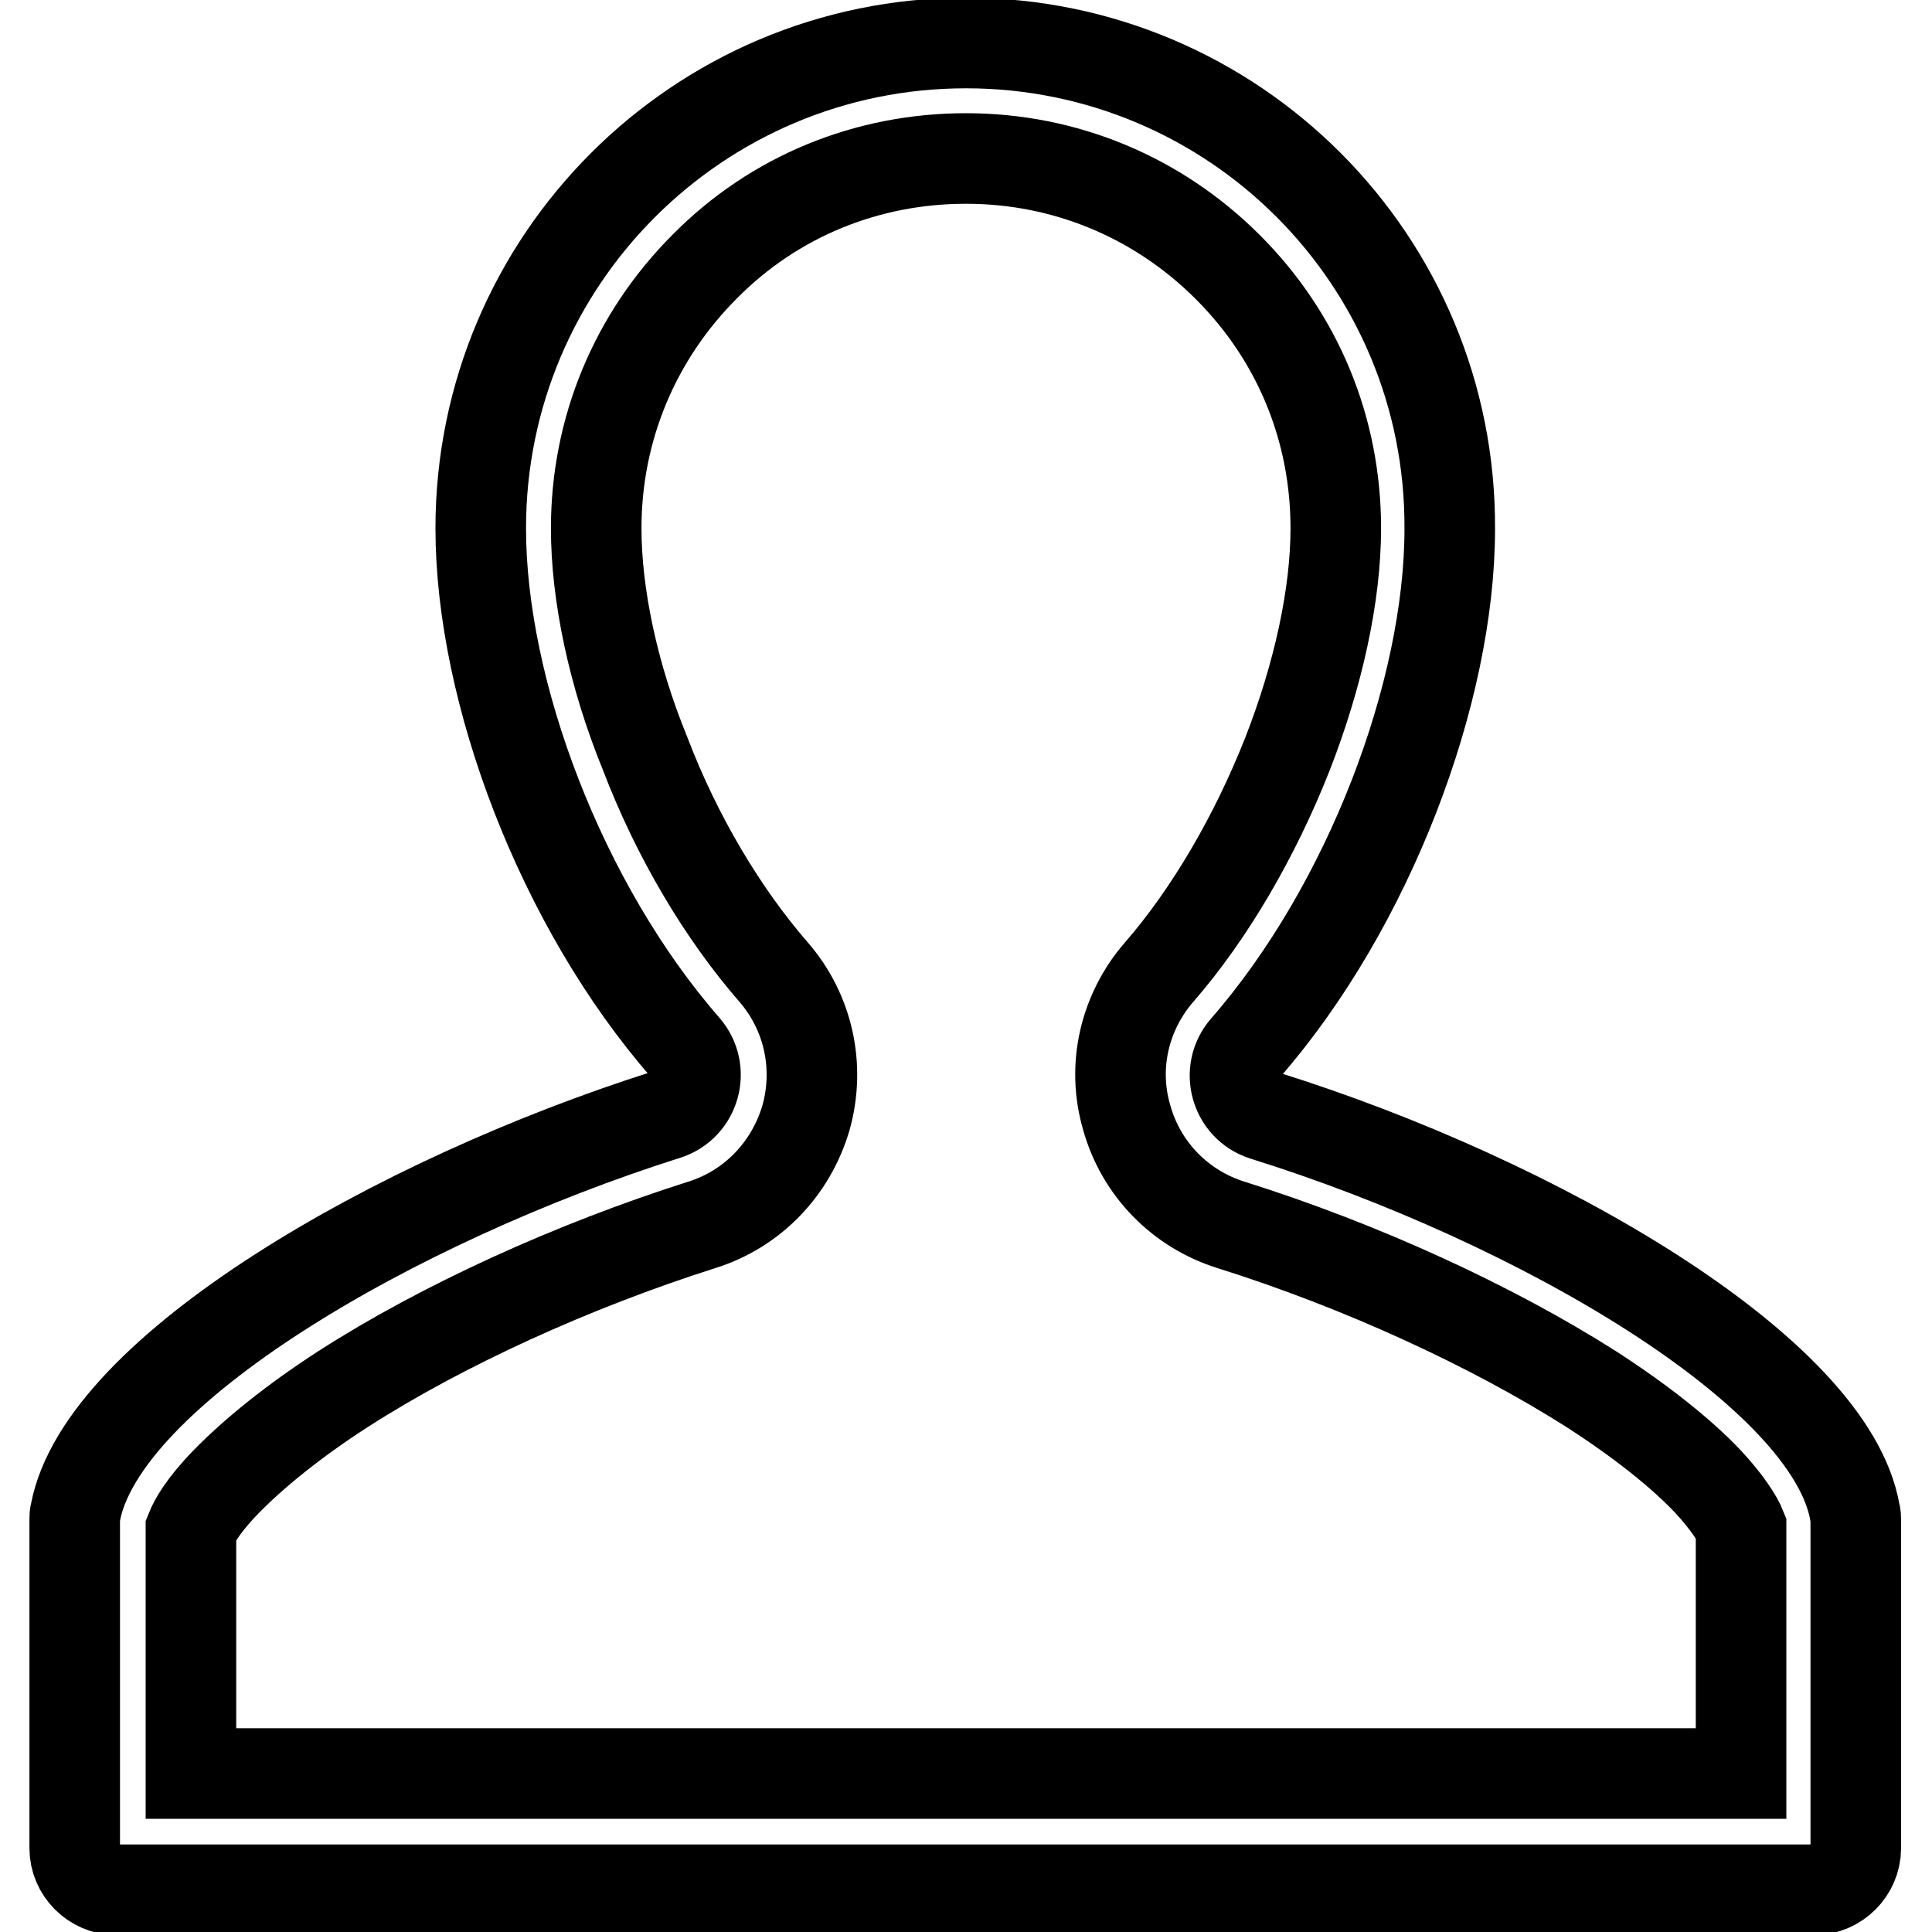 <?xml version="1.0" encoding="utf-8"?>
<!-- Svg Vector Icons : http://www.onlinewebfonts.com/icon -->
<!DOCTYPE svg PUBLIC "-//W3C//DTD SVG 1.1//EN" "http://www.w3.org/Graphics/SVG/1.1/DTD/svg11.dtd">
<svg version="1.1" xmlns="http://www.w3.org/2000/svg" xmlns:xlink="http://www.w3.org/1999/xlink" x="0px" y="0px" viewBox="0 0 256 256" enable-background="new 0 0 256 256" xml:space="preserve">
<g> <path stroke-width="12" fill-opacity="0" stroke="#000000"  d="M128,21c13.1,0,25.4,5.1,34.7,14.4S177,56.9,177,70c0,8.8-2.3,19.4-6.4,29.9c-4.3,10.9-10.3,21.2-17,28.9 c-4.6,5.3-6.3,12.5-4.3,19.3c1.9,6.8,7.1,12.1,13.8,14.2c17.2,5.4,34.6,13.4,47.8,21.8c6.5,4.2,11.8,8.4,15.4,12.2 c2.7,2.9,4,5.1,4.4,6.1V235H25.3v-32.3c0.4-1,1.5-3.1,4.6-6.3c3.7-3.8,9-8.1,15.5-12.3c13.2-8.5,30.6-16.4,47.6-21.8 c6.7-2.1,11.8-7.4,13.8-14.2c1.9-6.8,0.3-14-4.3-19.3c-6.7-7.7-12.8-17.9-17-28.9C81.2,89.4,79,78.7,79,70 c0-13.1,5.1-25.4,14.4-34.7C102.6,26,114.9,21,128,21 M128,5.7C92.5,5.7,63.7,34.5,63.7,70c0,21.7,10.7,50,27.1,68.8 c2.6,3,1.3,7.7-2.5,8.9c-36,11.4-74.7,33.9-78.3,52.7c-0.1,0.3-0.1,0.6-0.1,1v43.5c0,3,2.5,5.5,5.5,5.5h225c3,0,5.5-2.5,5.5-5.5 v-43.5c0-0.3,0-0.6-0.1-0.9c-3.2-18.8-42.1-41.4-78.3-52.7c-3.8-1.2-5.1-5.9-2.5-8.9c16.4-18.8,27.1-47.2,27.1-68.8 C192.3,34.5,163.5,5.7,128,5.7z"/></g>
</svg>